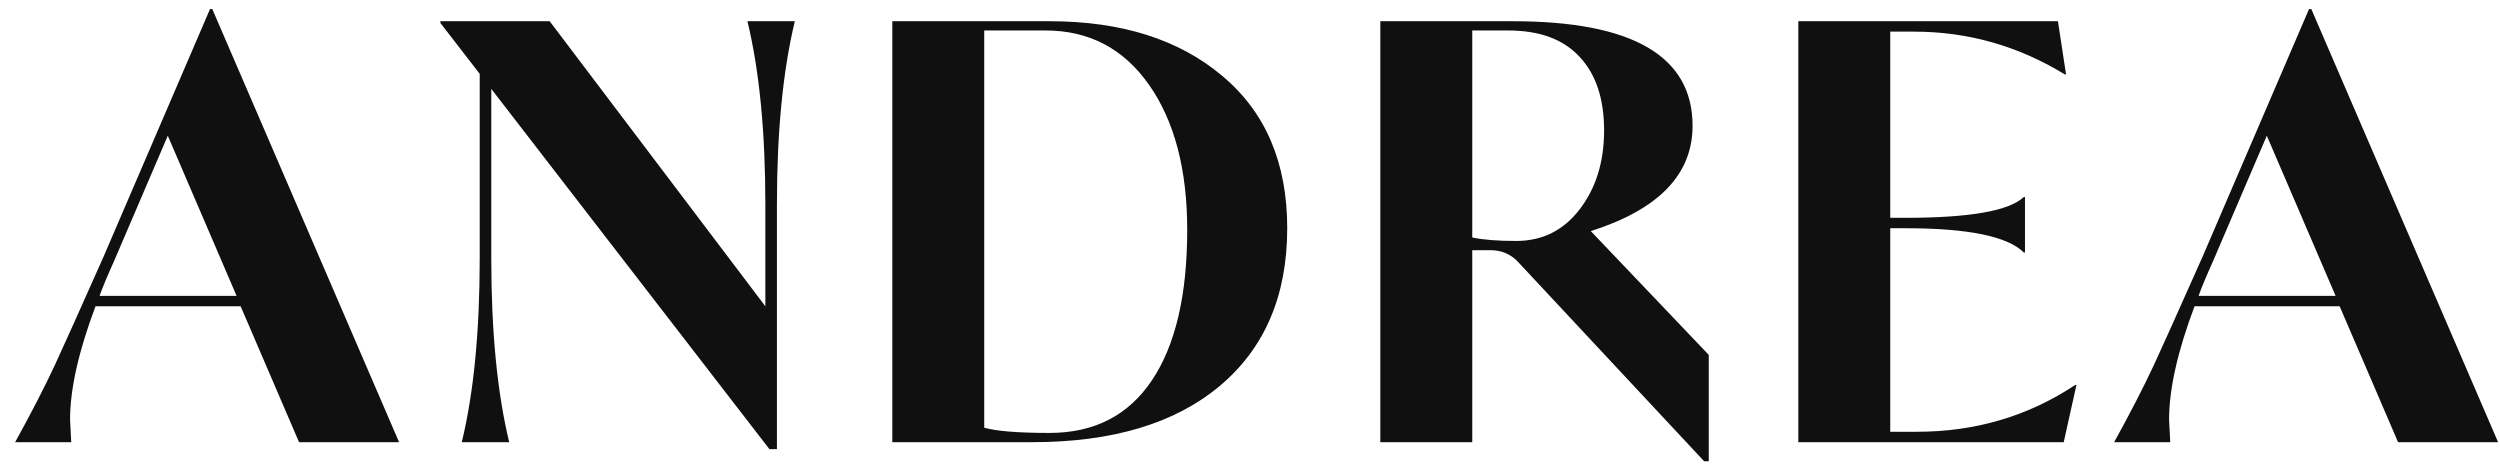 <svg xmlns="http://www.w3.org/2000/svg" fill="none" viewBox="0 0 147 28" height="28" width="147">
<path fill="#101010" d="M14.15 18.01H5.616C4.619 20.662 4.12 22.883 4.12 24.674C4.12 24.787 4.143 25.229 4.188 26H0.89C1.842 24.277 2.624 22.759 3.236 21.444C3.689 20.469 4.641 18.35 6.092 15.086L12.348 0.534H12.484L23.466 26H17.584L14.15 18.01ZM5.854 17.398H13.912L9.866 7.98L6.704 15.358C6.296 16.265 6.013 16.945 5.854 17.398ZM43.949 1.248H46.737C46.035 4.149 45.683 7.753 45.683 12.06V26.408H45.241L28.887 5.226V15.188C28.887 19.495 29.239 23.099 29.941 26H27.153C27.856 23.099 28.207 19.495 28.207 15.188V4.342L25.895 1.35V1.248H32.321L45.003 18.01V12.06C45.003 7.753 44.652 4.149 43.949 1.248ZM75.689 13.42C75.689 17.387 74.364 20.481 71.712 22.702C69.082 24.901 65.41 26 60.696 26H52.468V1.248H61.715C65.931 1.248 69.309 2.313 71.847 4.444C74.409 6.575 75.689 9.567 75.689 13.42ZM69.808 13.522C69.808 9.963 69.059 7.119 67.564 4.988C66.067 2.857 64.039 1.792 61.477 1.792H57.873V25.15C58.599 25.354 59.88 25.456 61.715 25.456C64.345 25.456 66.351 24.425 67.734 22.362C69.116 20.299 69.808 17.353 69.808 13.522ZM93.539 13.59L100.475 20.866V27.122H100.203L89.221 15.358C88.79 14.927 88.269 14.712 87.657 14.712H86.569V26H81.163V1.248H88.949C95.998 1.248 99.523 3.299 99.523 7.402C99.523 10.258 97.528 12.321 93.539 13.59ZM94.321 7.674C94.321 5.815 93.845 4.376 92.893 3.356C91.941 2.313 90.535 1.792 88.677 1.792H86.569V13.964C87.203 14.1 88.065 14.168 89.153 14.168C90.694 14.168 91.941 13.545 92.893 12.298C93.845 11.051 94.321 9.51 94.321 7.674ZM122.027 22.634H122.095L121.347 26H105.741V1.248H121.007L121.483 4.376H121.415C118.672 2.699 115.714 1.86 112.541 1.86H111.147V12.808H112.031C115.816 12.808 118.14 12.4 119.001 11.584H119.069V14.848H119.001C118.049 13.896 115.726 13.42 112.031 13.42H111.147V25.388H112.711C116.156 25.388 119.262 24.47 122.027 22.634ZM137.572 18.01H129.038C128.041 20.662 127.542 22.883 127.542 24.674C127.542 24.787 127.565 25.229 127.61 26H124.312C125.264 24.277 126.046 22.759 126.658 21.444C127.111 20.469 128.063 18.35 129.514 15.086L135.77 0.534H135.906L146.888 26H141.006L137.572 18.01ZM129.276 17.398H137.334L133.288 7.98L130.126 15.358C129.718 16.265 129.435 16.945 129.276 17.398Z"></path>
</svg>
